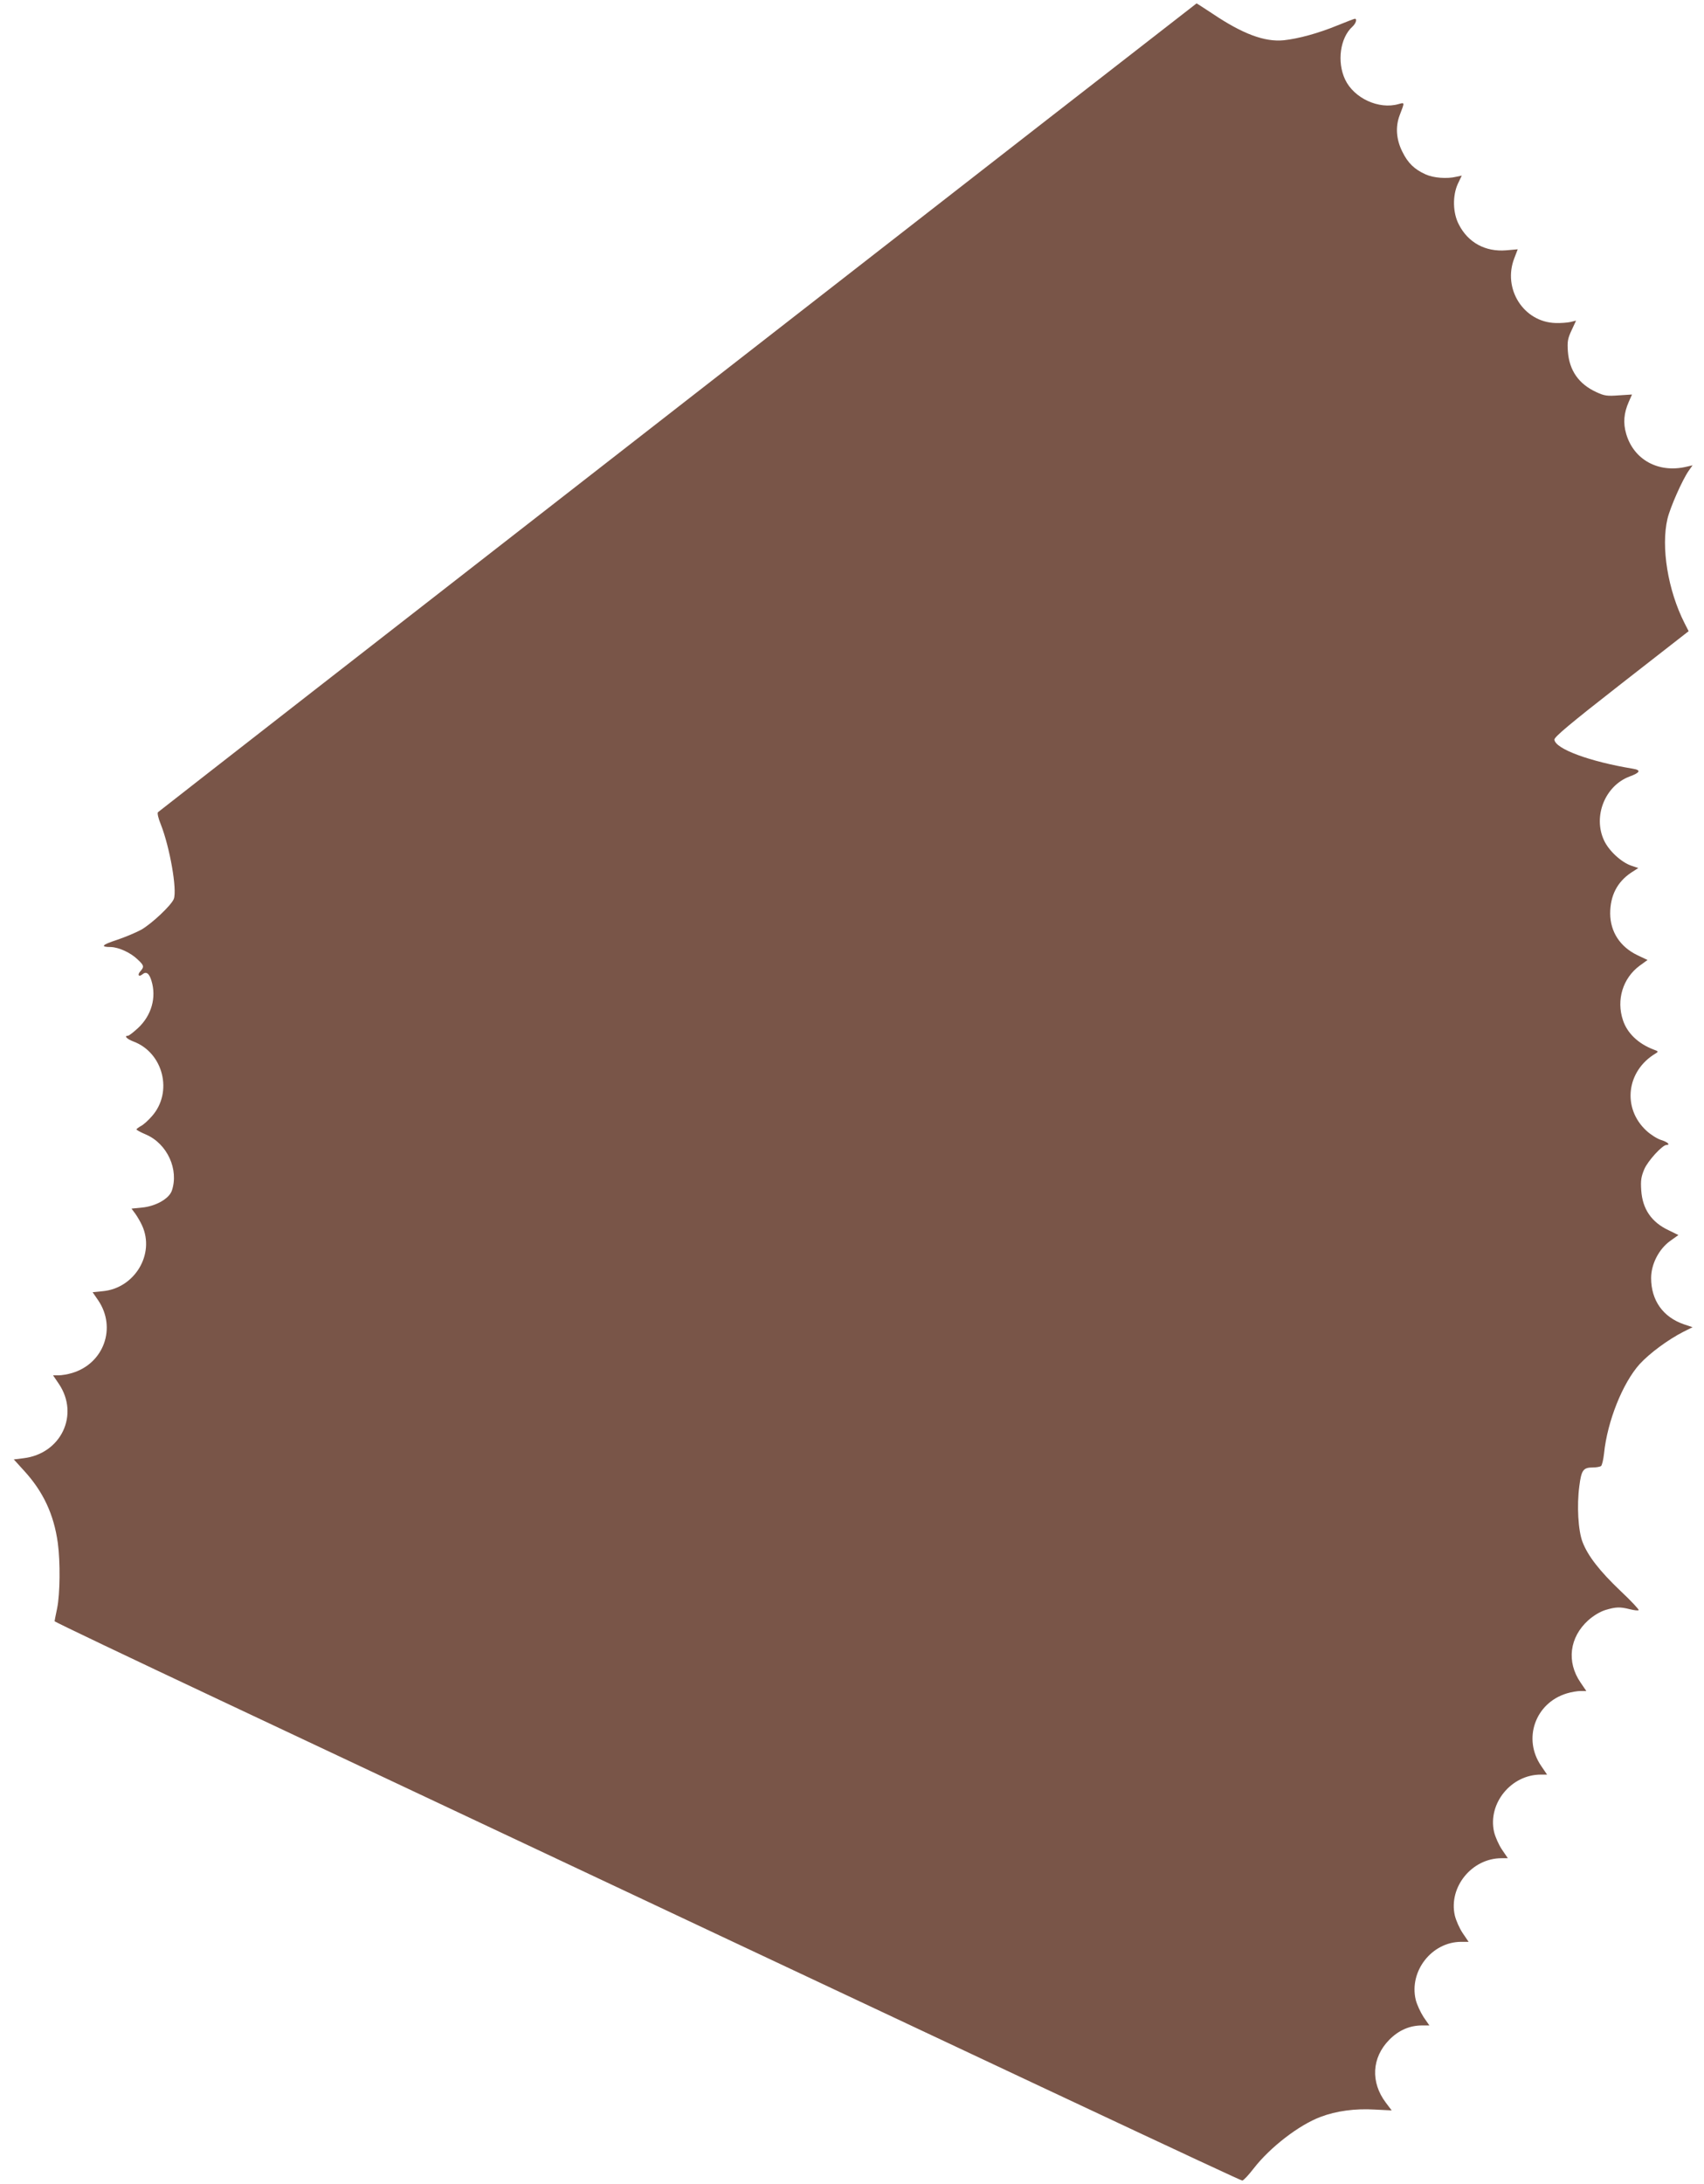 <?xml version="1.0" standalone="no"?>
<!DOCTYPE svg PUBLIC "-//W3C//DTD SVG 20010904//EN"
 "http://www.w3.org/TR/2001/REC-SVG-20010904/DTD/svg10.dtd">
<svg version="1.0" xmlns="http://www.w3.org/2000/svg"
 width="999pt" height="1280pt" viewBox="0 0 999 1280"
 preserveAspectRatio="xMidYMid meet">
<g transform="translate(0,1280) scale(0.1,-0.1)"
fill="#795548" stroke="none">
<path d="M3974 10414 c-1672 -1301 -3043 -2369 -3048 -2374 -5 -5 2 -36 17
-72 53 -135 96 -382 76 -436 -14 -37 -128 -144 -190 -180 -31 -17 -95 -44
-143 -60 -89 -29 -100 -42 -37 -42 47 -1 117 -33 158 -73 38 -35 39 -43 16
-69 -19 -21 -10 -36 12 -18 22 19 40 6 53 -38 30 -98 0 -203 -78 -276 -27 -25
-54 -46 -60 -46 -24 0 -7 -19 33 -34 175 -66 232 -297 108 -437 -21 -24 -50
-51 -65 -58 -14 -8 -26 -17 -26 -20 0 -3 25 -17 56 -30 125 -54 194 -206 151
-330 -17 -47 -96 -91 -176 -98 l-60 -6 23 -31 c12 -17 30 -48 39 -68 77 -168
-44 -368 -231 -385 l-59 -6 33 -48 c108 -160 33 -369 -152 -425 -26 -8 -62
-14 -80 -14 l-33 0 34 -50 c122 -181 13 -410 -208 -436 l-56 -7 60 -66 c112
-122 175 -256 198 -424 15 -111 13 -299 -4 -382 -8 -38 -15 -73 -15 -76 0 -4
435 -211 968 -462 4852 -2285 5985 -2817 5995 -2816 7 0 37 32 67 71 96 124
266 255 392 302 92 35 203 50 318 43 l99 -5 -34 45 c-91 120 -83 265 20 369
55 56 120 84 192 84 l43 0 -34 49 c-18 28 -39 73 -46 101 -40 168 94 340 267
340 l43 0 -34 50 c-19 28 -40 75 -47 105 -37 166 100 335 274 335 l37 0 -34
50 c-19 28 -40 75 -47 105 -37 166 100 335 274 335 l37 0 -34 50 c-110 159
-36 370 150 426 26 8 62 14 81 14 l33 0 -34 50 c-83 121 -65 265 46 365 32 28
69 50 101 60 61 18 84 19 143 4 25 -6 48 -9 51 -5 3 3 -44 54 -106 112 -123
117 -192 206 -223 287 -26 67 -34 215 -19 327 12 95 23 110 80 110 20 0 41 4
47 8 6 4 14 37 18 74 19 188 109 413 209 524 59 64 166 143 256 189 l54 27
-51 17 c-122 42 -192 140 -192 271 0 81 45 169 111 217 l49 35 -57 28 c-101
47 -154 125 -161 235 -4 58 0 80 18 123 21 49 106 142 130 142 25 0 6 18 -31
29 -23 7 -61 31 -86 54 -144 132 -118 351 53 453 18 11 17 13 -11 23 -90 34
-155 96 -180 172 -40 119 -1 246 97 319 l47 34 -59 28 c-102 49 -159 137 -160
244 0 105 41 185 123 240 l42 27 -42 14 c-58 20 -131 87 -159 148 -66 141 6
320 149 374 63 23 70 38 20 46 -254 42 -454 116 -460 170 -2 15 87 90 392 328
l395 308 -24 47 c-98 193 -139 447 -100 612 16 67 87 228 125 282 l22 31 -39
-9 c-162 -37 -306 42 -350 193 -19 64 -14 122 15 188 l19 43 -78 -5 c-68 -5
-84 -3 -131 19 -103 47 -159 127 -167 239 -4 57 -1 75 22 124 l26 56 -33 -8
c-17 -4 -57 -7 -87 -6 -187 5 -312 200 -242 380 l20 52 -68 -6 c-121 -10 -223
45 -277 151 -36 68 -38 169 -6 239 l23 48 -33 -7 c-54 -13 -133 -7 -179 14
-65 29 -104 66 -137 134 -35 70 -41 145 -15 213 30 78 30 75 -7 65 -115 -33
-261 34 -313 144 -49 104 -29 245 43 310 20 18 29 46 14 46 -4 0 -50 -18 -102
-39 -112 -46 -229 -78 -315 -87 -112 -11 -241 37 -419 157 -49 32 -90 59 -92
59 -1 0 -1370 -1065 -3041 -2366z"/>
</g>
</svg>
